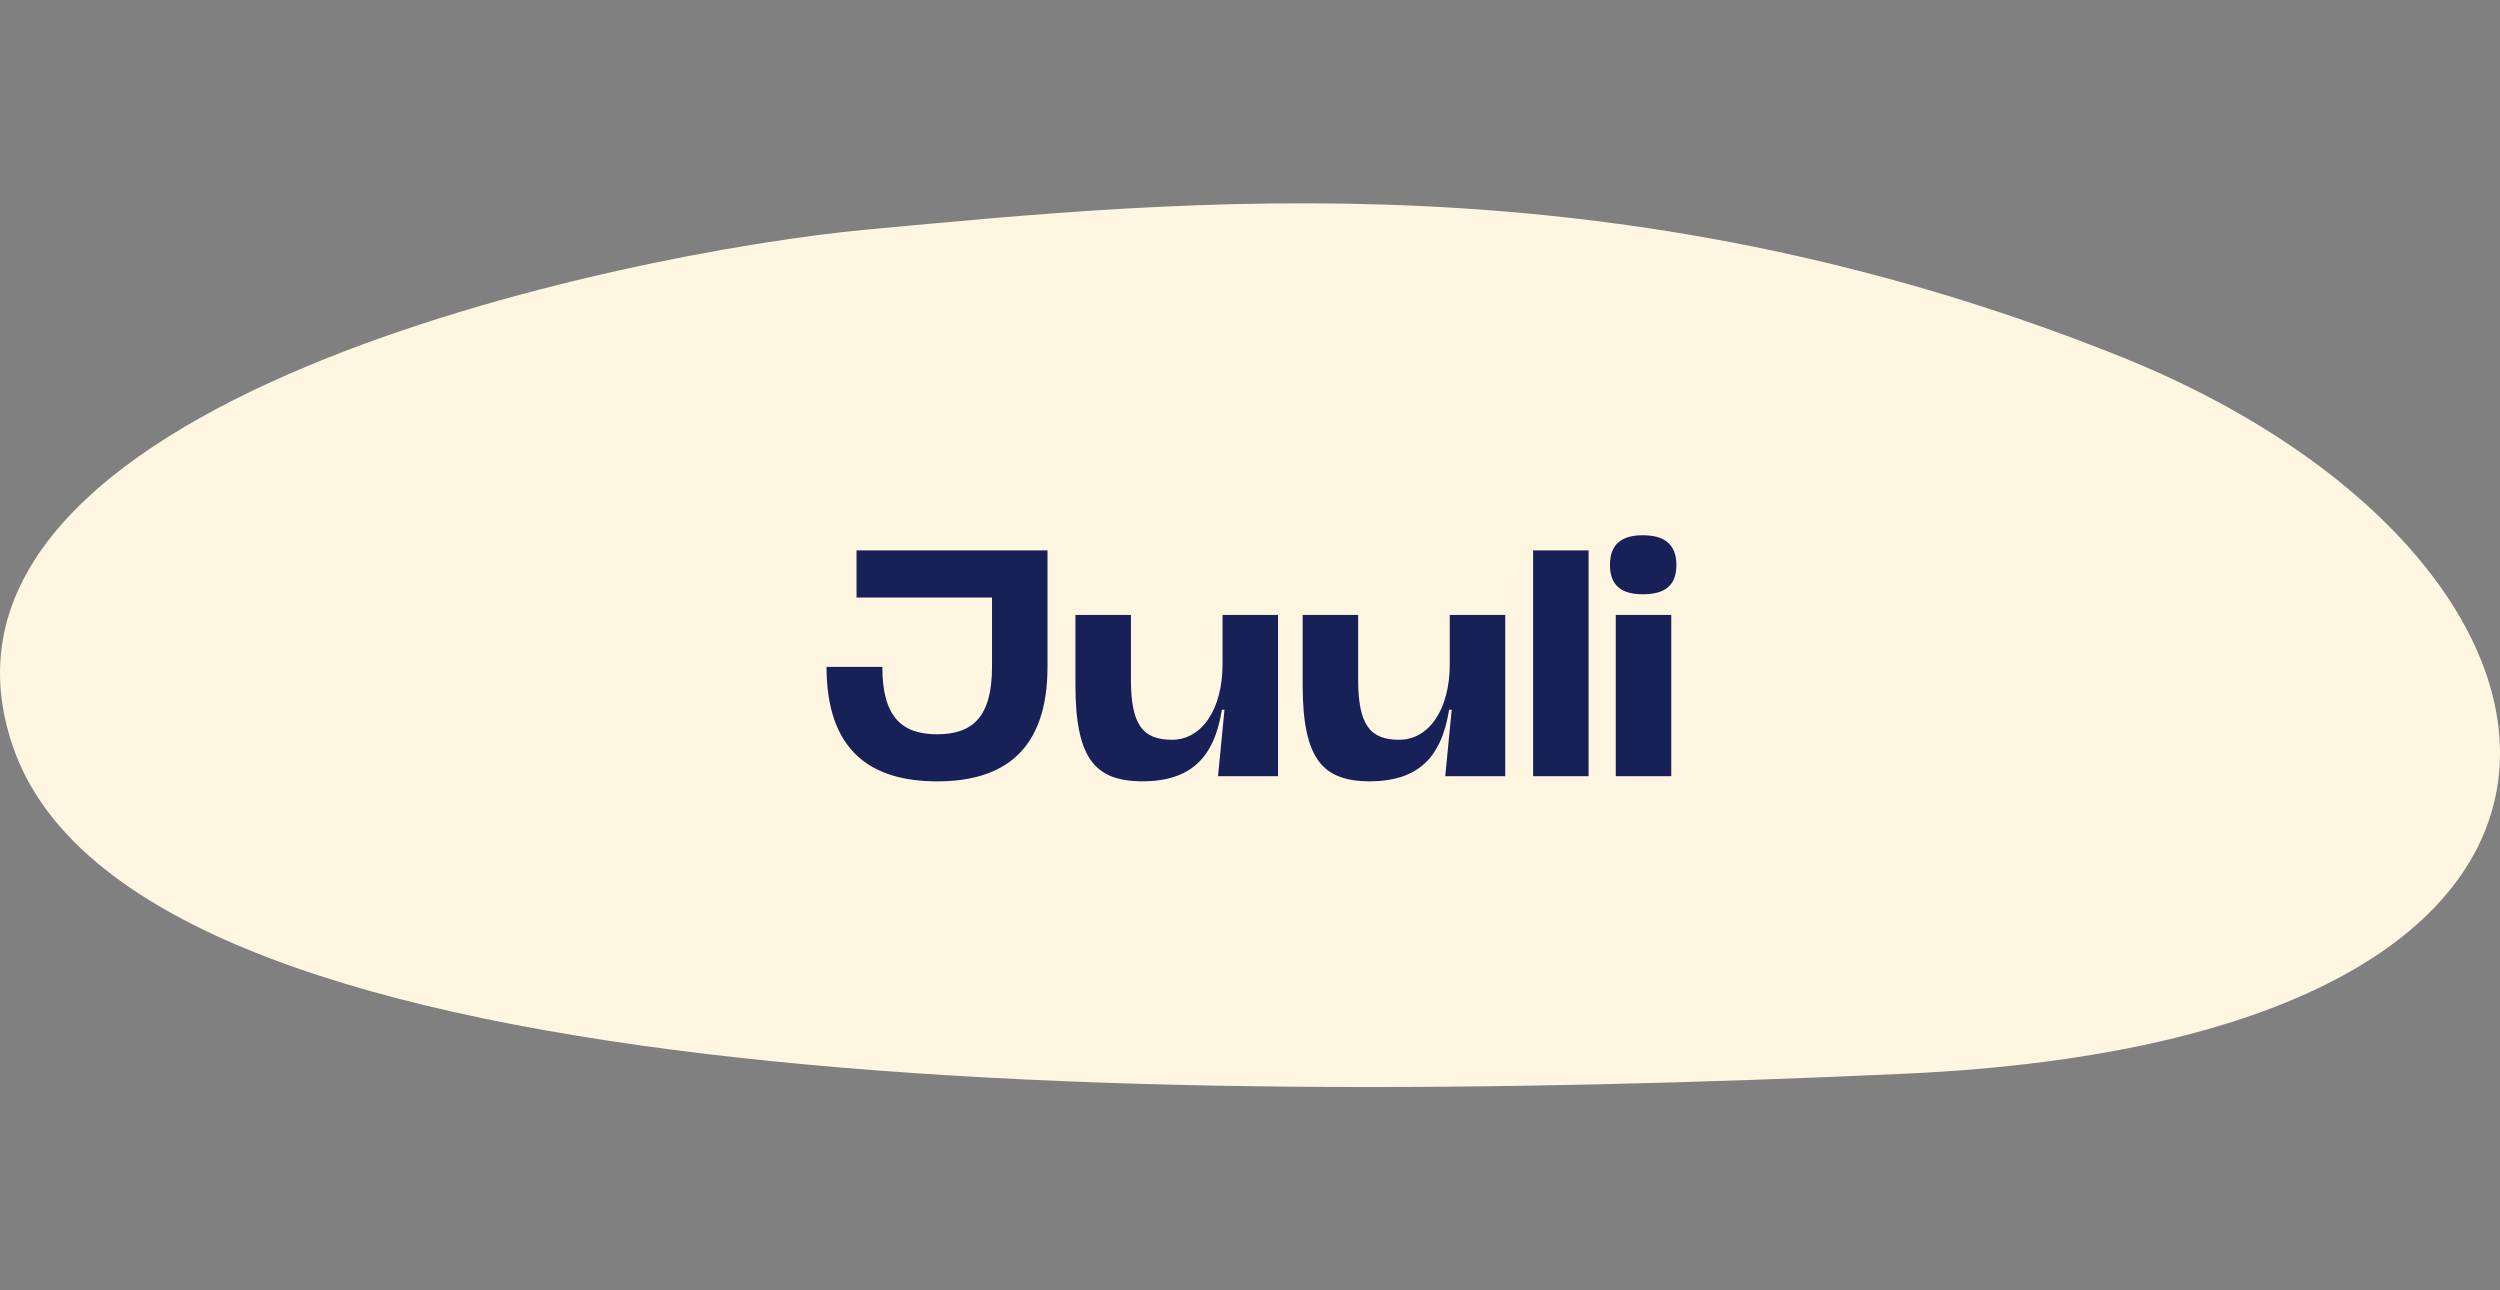 <svg width="248" height="128" viewBox="0 0 248 128" fill="none" xmlns="http://www.w3.org/2000/svg">
<rect x="0" y="0" width="248" height="128" fill="#808080" stroke="none"/>
<path d="M85.973 22.778C117.801 19.828 160.154 15.37 210.05 35.248C259.928 55.108 268.074 102.909 188.965 106.512C109.856 110.116 13.183 108.44 1.3 74.115C-10.583 39.789 62.307 24.973 85.973 22.778Z" fill="#FFF6E1"/>
<path d="M92.968 77.512C86.376 77.512 81.992 74.472 81.992 66.152H87.528C87.528 71.112 89.448 72.84 92.968 72.84C96.488 72.84 98.408 71.112 98.408 66.152V59.272H84.968V54.6H103.912V66.152C103.912 74.472 99.528 77.512 92.968 77.512ZM126.78 61V77H120.827L121.468 70.408H121.212C120.443 75.144 118.171 77.512 113.243 77.512C108.731 77.448 106.683 75.4 106.683 67.944V61H112.187V67.4C112.187 71.912 113.371 73.384 116.251 73.384C119.259 73.384 121.275 70.312 121.275 65.896V61H126.78ZM149.32 61V77H143.368L144.008 70.408H143.752C142.984 75.144 140.712 77.512 135.784 77.512C131.272 77.448 129.224 75.4 129.224 67.944V61H134.728V67.4C134.728 71.912 135.911 73.384 138.792 73.384C141.8 73.384 143.816 70.312 143.816 65.896V61H149.32ZM152.084 77V54.6H157.588V77H152.084ZM162.972 58.952C160.892 58.952 159.708 58.12 159.708 56.04C159.708 53.96 160.892 53.096 162.972 53.096C165.052 53.096 166.3 53.96 166.3 56.04C166.3 58.12 165.116 58.952 162.972 58.952ZM160.284 77V61H165.788V77H160.284Z" fill="#172057"/>
</svg>

